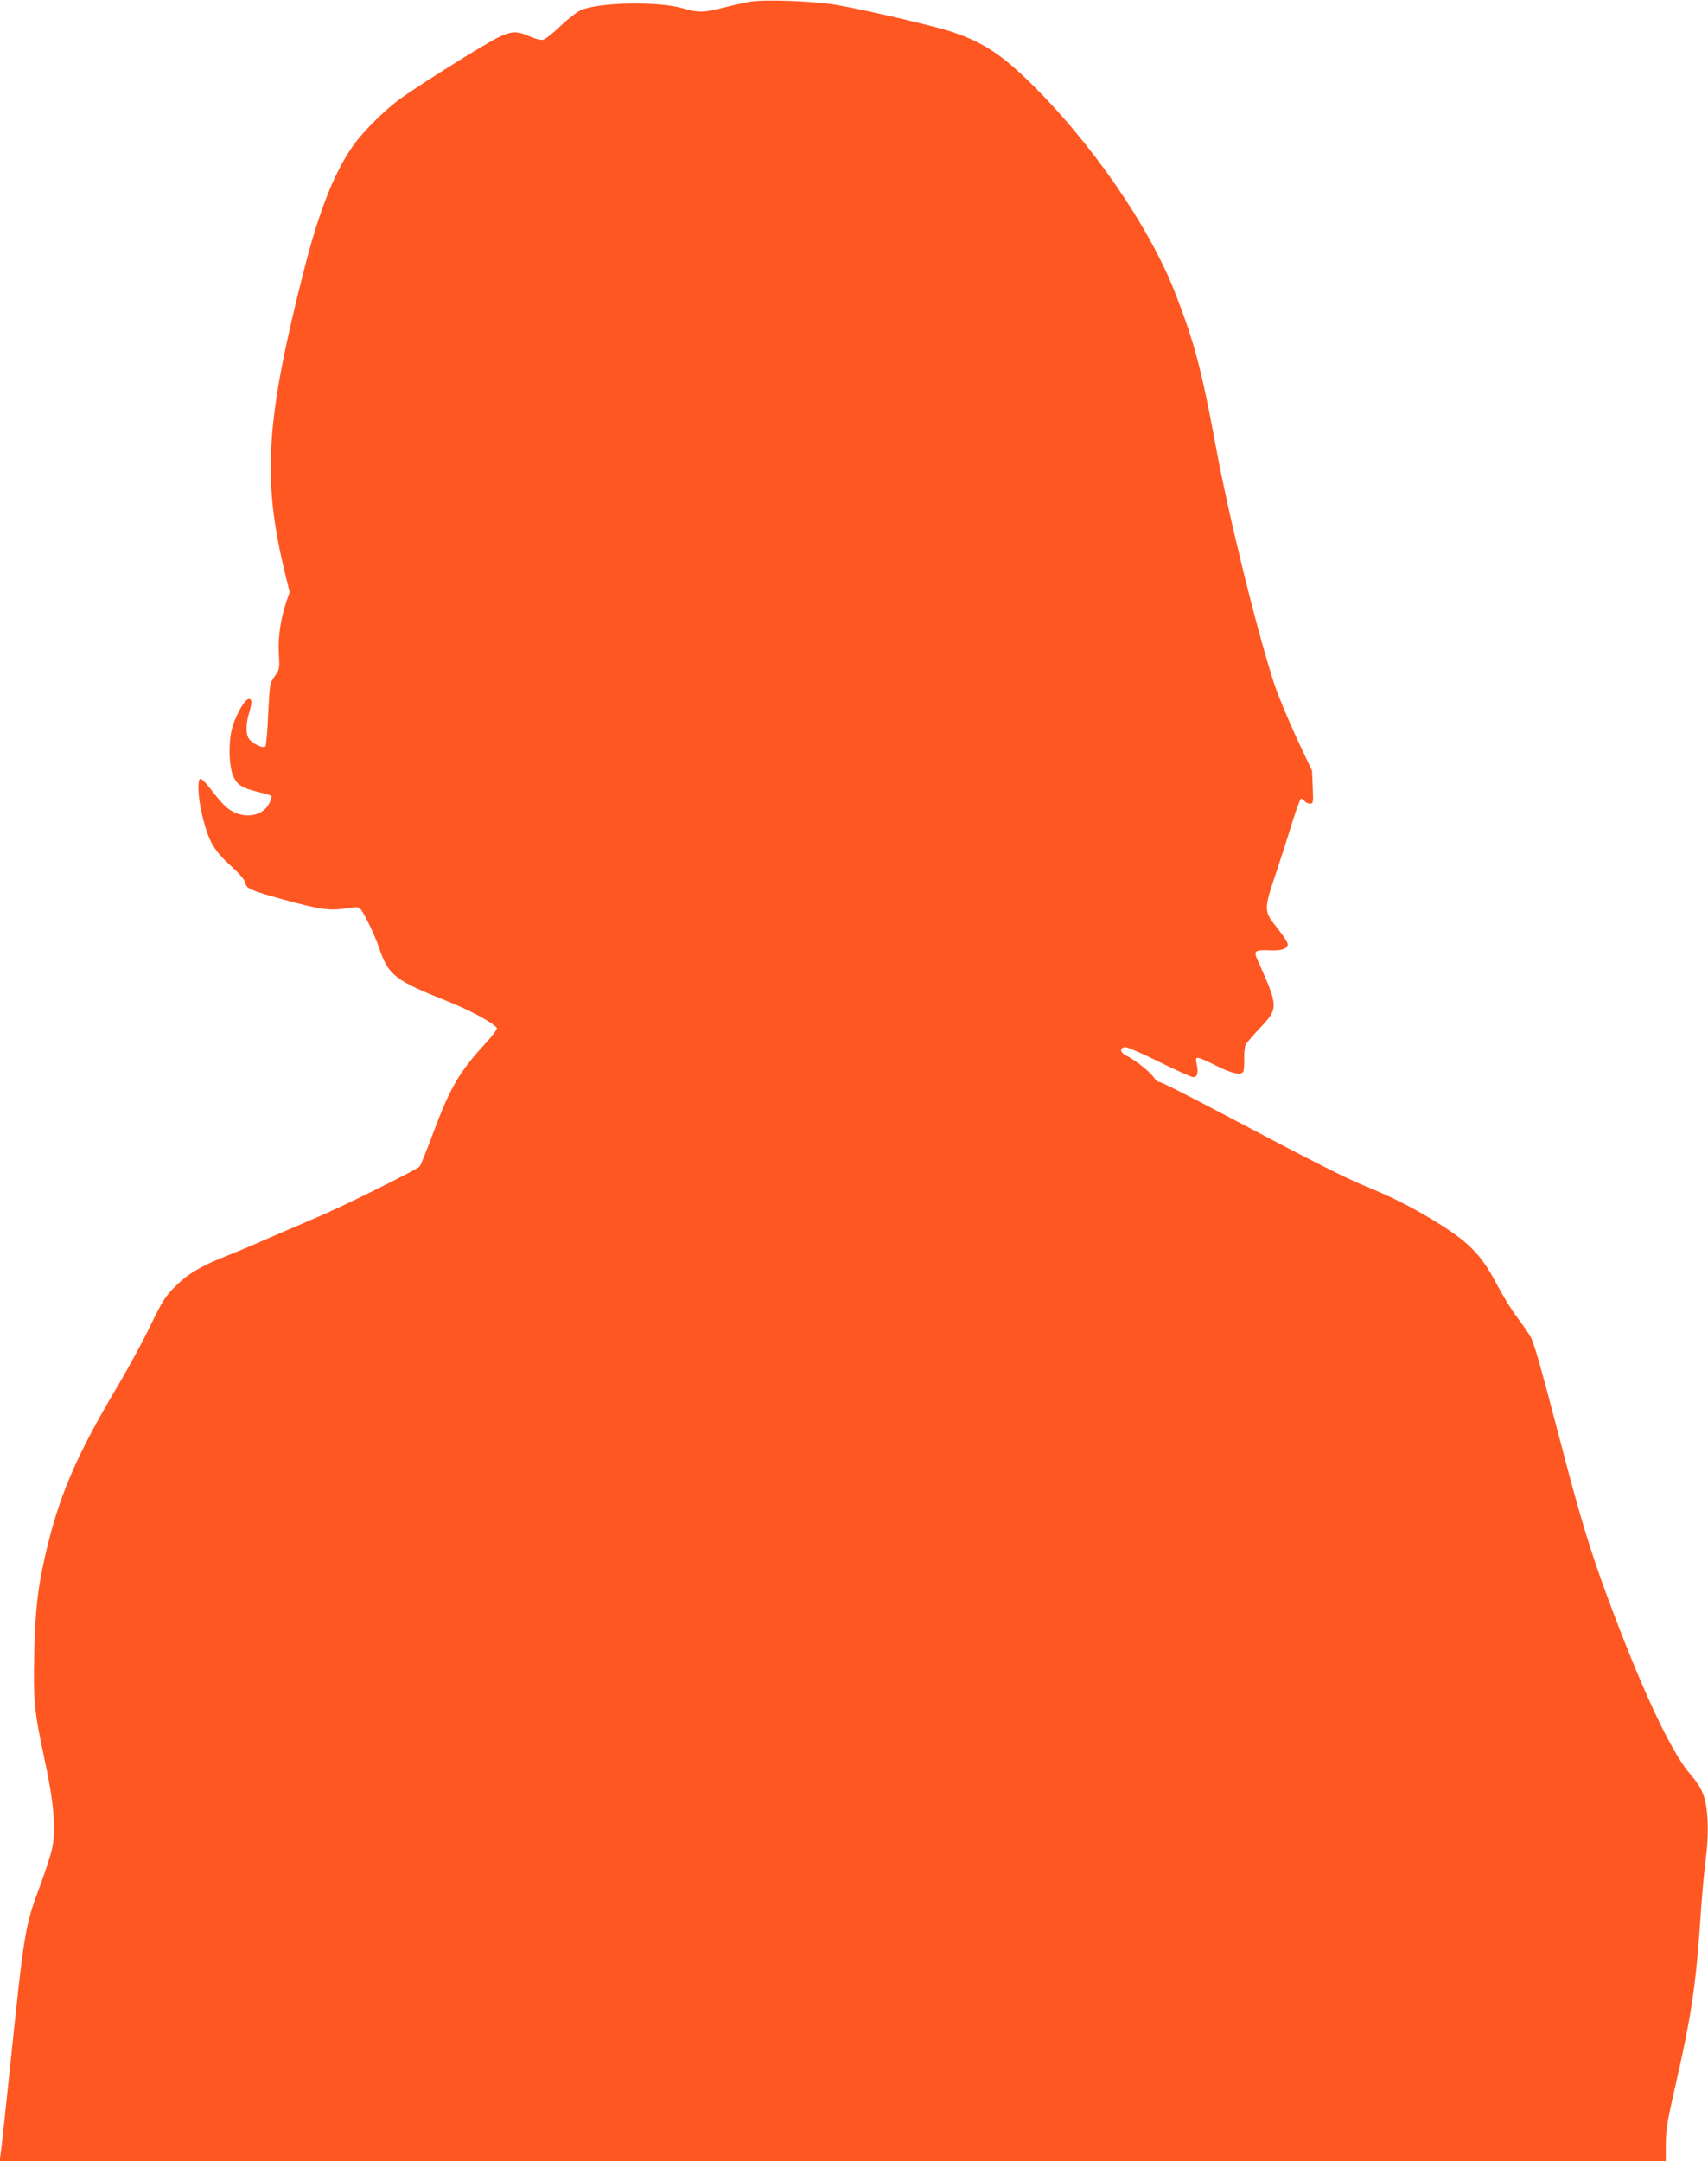 <?xml version="1.0" standalone="no"?>
<!DOCTYPE svg PUBLIC "-//W3C//DTD SVG 20010904//EN"
 "http://www.w3.org/TR/2001/REC-SVG-20010904/DTD/svg10.dtd">
<svg version="1.0" xmlns="http://www.w3.org/2000/svg"
 width="1012pt" height="1280pt" viewBox="0 0 1012 1280"
 preserveAspectRatio="xMidYMid meet">
<g transform="translate(0,1280) scale(0.1,-0.1)"
fill="#ff5722" stroke="none">
<path d="M4445 12790 c-33 -6 -103 -21 -157 -35 -118 -30 -153 -31 -243 -4
-143 42 -496 36 -603 -11 -23 -10 -78 -53 -121 -94 -43 -41 -89 -78 -103 -81
-14 -4 -45 4 -81 20 -78 34 -109 32 -197 -13 -100 -52 -463 -280 -570 -358
-101 -74 -230 -204 -289 -293 -106 -157 -194 -383 -280 -721 -227 -892 -248
-1235 -113 -1792 l28 -115 -18 -53 c-35 -105 -51 -208 -46 -308 5 -93 5 -96
-24 -137 -30 -42 -30 -45 -39 -225 -4 -101 -12 -187 -17 -192 -13 -13 -78 18
-97 46 -19 26 -19 87 0 150 19 62 19 86 0 86 -23 0 -73 -85 -97 -163 -26 -85
-23 -240 6 -299 23 -48 50 -65 142 -88 42 -10 79 -21 82 -24 3 -4 -2 -22 -11
-41 -45 -95 -186 -101 -272 -11 -22 23 -59 68 -83 100 -24 31 -48 55 -55 53
-21 -7 -12 -134 17 -241 36 -135 66 -185 162 -273 54 -49 84 -84 87 -102 7
-35 31 -45 233 -101 210 -57 265 -65 361 -51 71 11 79 10 91 -6 26 -34 85
-158 108 -227 56 -164 93 -192 404 -316 134 -53 276 -130 294 -159 4 -5 -25
-45 -65 -88 -161 -176 -212 -265 -314 -538 -37 -99 -72 -186 -78 -194 -16 -19
-472 -245 -617 -305 -63 -27 -185 -79 -270 -116 -85 -38 -202 -87 -260 -110
-151 -60 -226 -104 -302 -180 -59 -59 -75 -84 -146 -230 -43 -91 -130 -250
-192 -355 -252 -422 -355 -666 -435 -1021 -42 -188 -56 -312 -62 -565 -7 -279
0 -349 64 -644 51 -236 65 -398 43 -508 -6 -34 -40 -139 -75 -233 -87 -234
-91 -257 -175 -1064 -28 -267 -53 -502 -57 -523 l-6 -37 4937 0 4936 0 0 98
c0 82 8 134 49 313 107 467 130 625 161 1094 6 88 18 216 27 285 10 83 14 161
10 233 -7 128 -27 181 -105 272 -115 134 -294 520 -495 1065 -96 260 -163 483
-266 880 -118 452 -159 596 -180 638 -11 20 -47 73 -80 117 -34 44 -89 134
-123 199 -92 177 -169 254 -383 383 -129 78 -251 139 -395 197 -123 51 -304
142 -852 432 -191 101 -355 184 -365 184 -10 0 -27 14 -38 30 -22 33 -111 103
-163 128 -36 18 -40 45 -6 50 11 2 102 -38 203 -88 100 -49 190 -90 200 -90
26 0 32 22 22 75 -10 54 -13 55 123 -11 90 -44 138 -54 152 -32 4 6 7 40 6 75
-1 36 3 74 9 86 7 12 44 56 84 98 111 116 110 127 -11 396 -29 63 -23 68 77
64 63 -3 99 11 99 37 0 9 -25 48 -54 85 -91 113 -91 110 -12 347 25 74 66 201
91 283 25 81 49 147 54 147 5 0 14 -7 21 -15 7 -8 21 -15 32 -15 19 0 20 5 16
98 l-4 97 -93 197 c-50 109 -110 253 -132 320 -107 331 -269 990 -348 1419
-82 442 -125 603 -238 894 -157 401 -505 903 -875 1261 -163 158 -276 229
-453 287 -102 34 -524 132 -680 158 -137 23 -417 33 -510 19z"/>
</g>
</svg>
